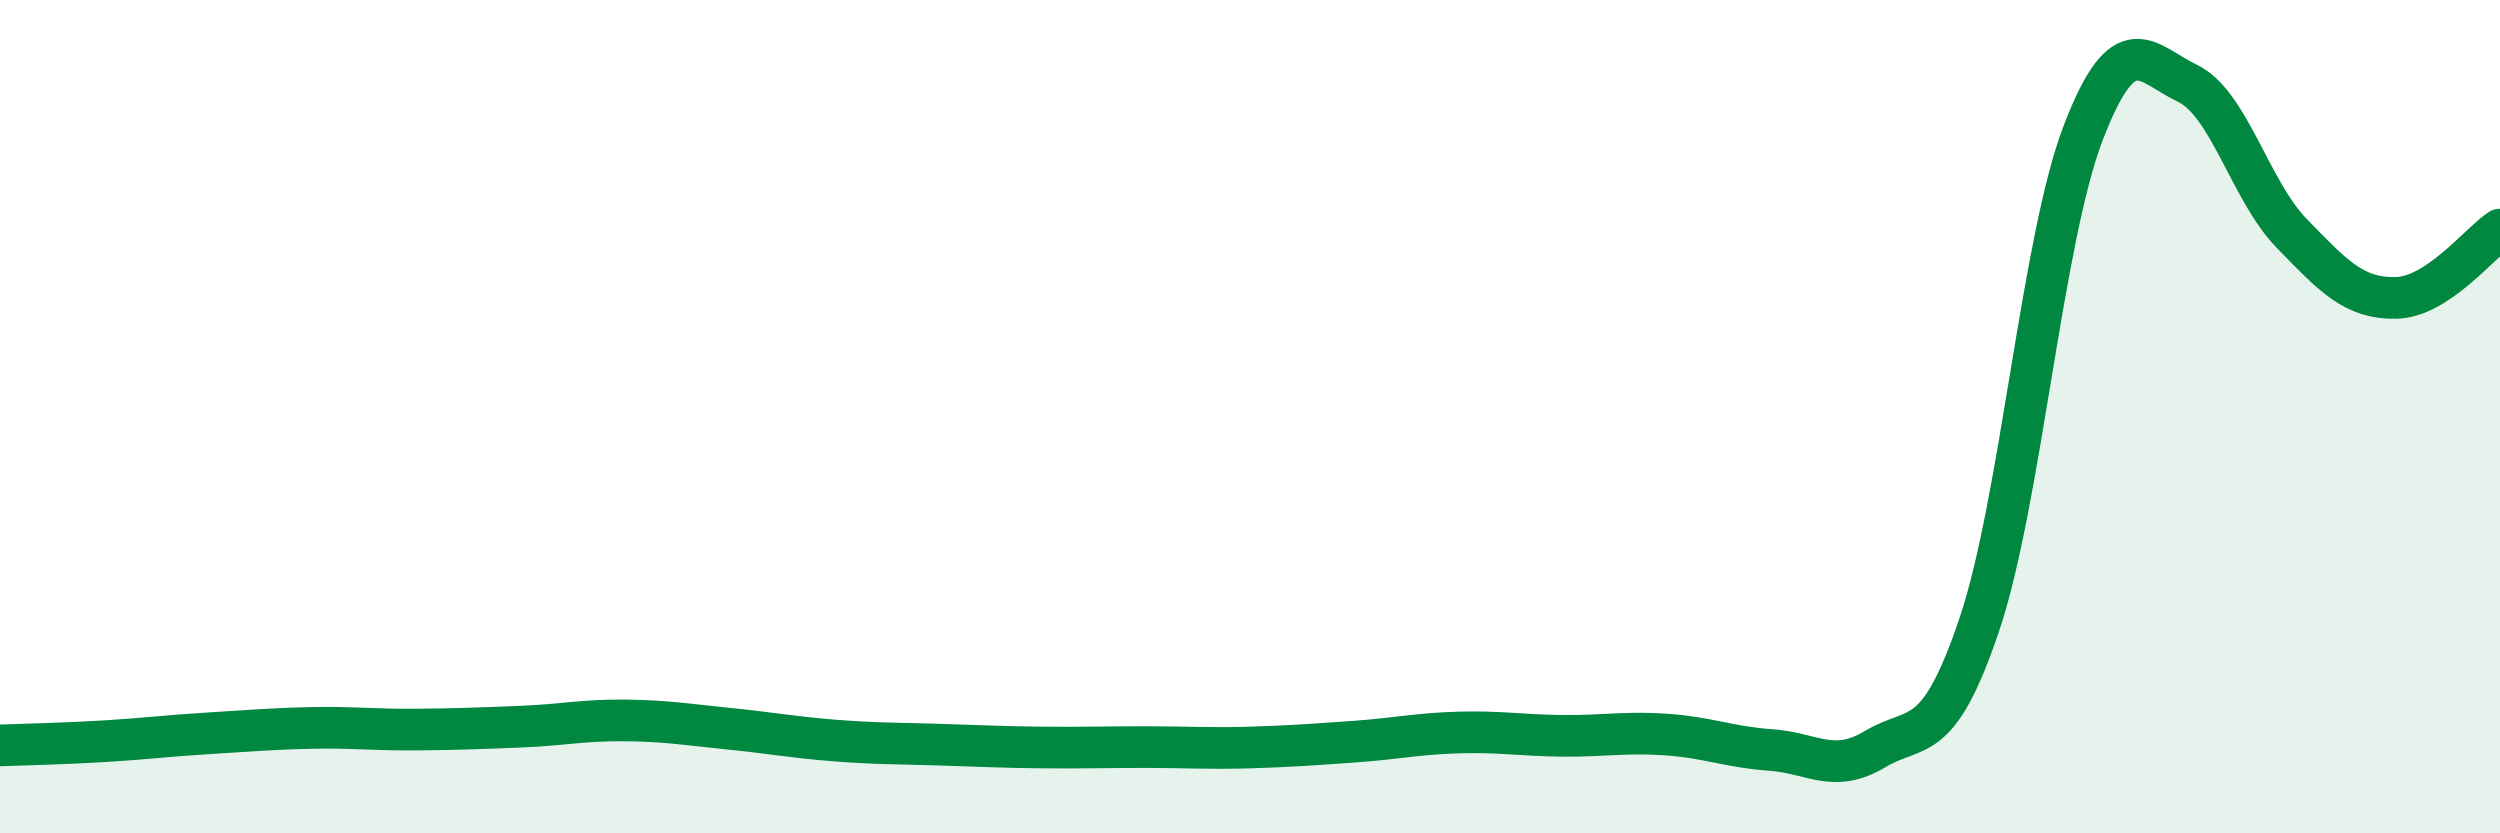 
    <svg width="60" height="20" viewBox="0 0 60 20" xmlns="http://www.w3.org/2000/svg">
      <path
        d="M 0,17.89 C 0.5,17.87 1.5,17.85 2.5,17.79 C 3.5,17.73 4,17.66 5,17.6 C 6,17.54 6.5,17.49 7.5,17.47 C 8.5,17.45 9,17.52 10,17.51 C 11,17.5 11.5,17.48 12.5,17.44 C 13.5,17.4 14,17.28 15,17.29 C 16,17.3 16.5,17.39 17.5,17.49 C 18.5,17.59 19,17.69 20,17.77 C 21,17.85 21.5,17.84 22.5,17.87 C 23.5,17.9 24,17.93 25,17.94 C 26,17.95 26.5,17.93 27.5,17.93 C 28.5,17.93 29,17.97 30,17.94 C 31,17.91 31.5,17.87 32.5,17.8 C 33.5,17.73 34,17.61 35,17.58 C 36,17.55 36.5,17.65 37.5,17.66 C 38.5,17.67 39,17.56 40,17.63 C 41,17.7 41.5,17.93 42.5,18 C 43.5,18.07 44,18.58 45,17.98 C 46,17.38 46.5,17.96 47.5,15 C 48.5,12.04 49,5.78 50,3.18 C 51,0.58 51.5,1.52 52.5,2 C 53.5,2.48 54,4.57 55,5.6 C 56,6.63 56.5,7.17 57.5,7.15 C 58.5,7.13 59.5,5.84 60,5.51L60 20L0 20Z"
        fill="#008740"
        opacity="0.1"
        stroke-linecap="round"
        stroke-linejoin="round"
      />
      <path
        d="M 0,17.89 C 0.5,17.87 1.5,17.85 2.5,17.79 C 3.5,17.73 4,17.66 5,17.6 C 6,17.54 6.5,17.49 7.5,17.47 C 8.5,17.45 9,17.52 10,17.51 C 11,17.5 11.5,17.48 12.5,17.44 C 13.5,17.4 14,17.28 15,17.29 C 16,17.3 16.5,17.39 17.5,17.49 C 18.5,17.59 19,17.69 20,17.77 C 21,17.85 21.5,17.84 22.5,17.87 C 23.5,17.9 24,17.93 25,17.94 C 26,17.95 26.5,17.93 27.5,17.93 C 28.5,17.93 29,17.97 30,17.94 C 31,17.91 31.5,17.87 32.5,17.8 C 33.5,17.73 34,17.61 35,17.58 C 36,17.55 36.5,17.65 37.5,17.66 C 38.5,17.67 39,17.56 40,17.63 C 41,17.7 41.5,17.93 42.5,18 C 43.5,18.07 44,18.58 45,17.98 C 46,17.38 46.5,17.96 47.5,15 C 48.5,12.04 49,5.78 50,3.18 C 51,0.58 51.5,1.52 52.5,2 C 53.5,2.48 54,4.57 55,5.6 C 56,6.63 56.5,7.17 57.5,7.15 C 58.5,7.13 59.5,5.84 60,5.51"
        stroke="#008740"
        stroke-width="1"
        fill="none"
        stroke-linecap="round"
        stroke-linejoin="round"
      />
    </svg>
  